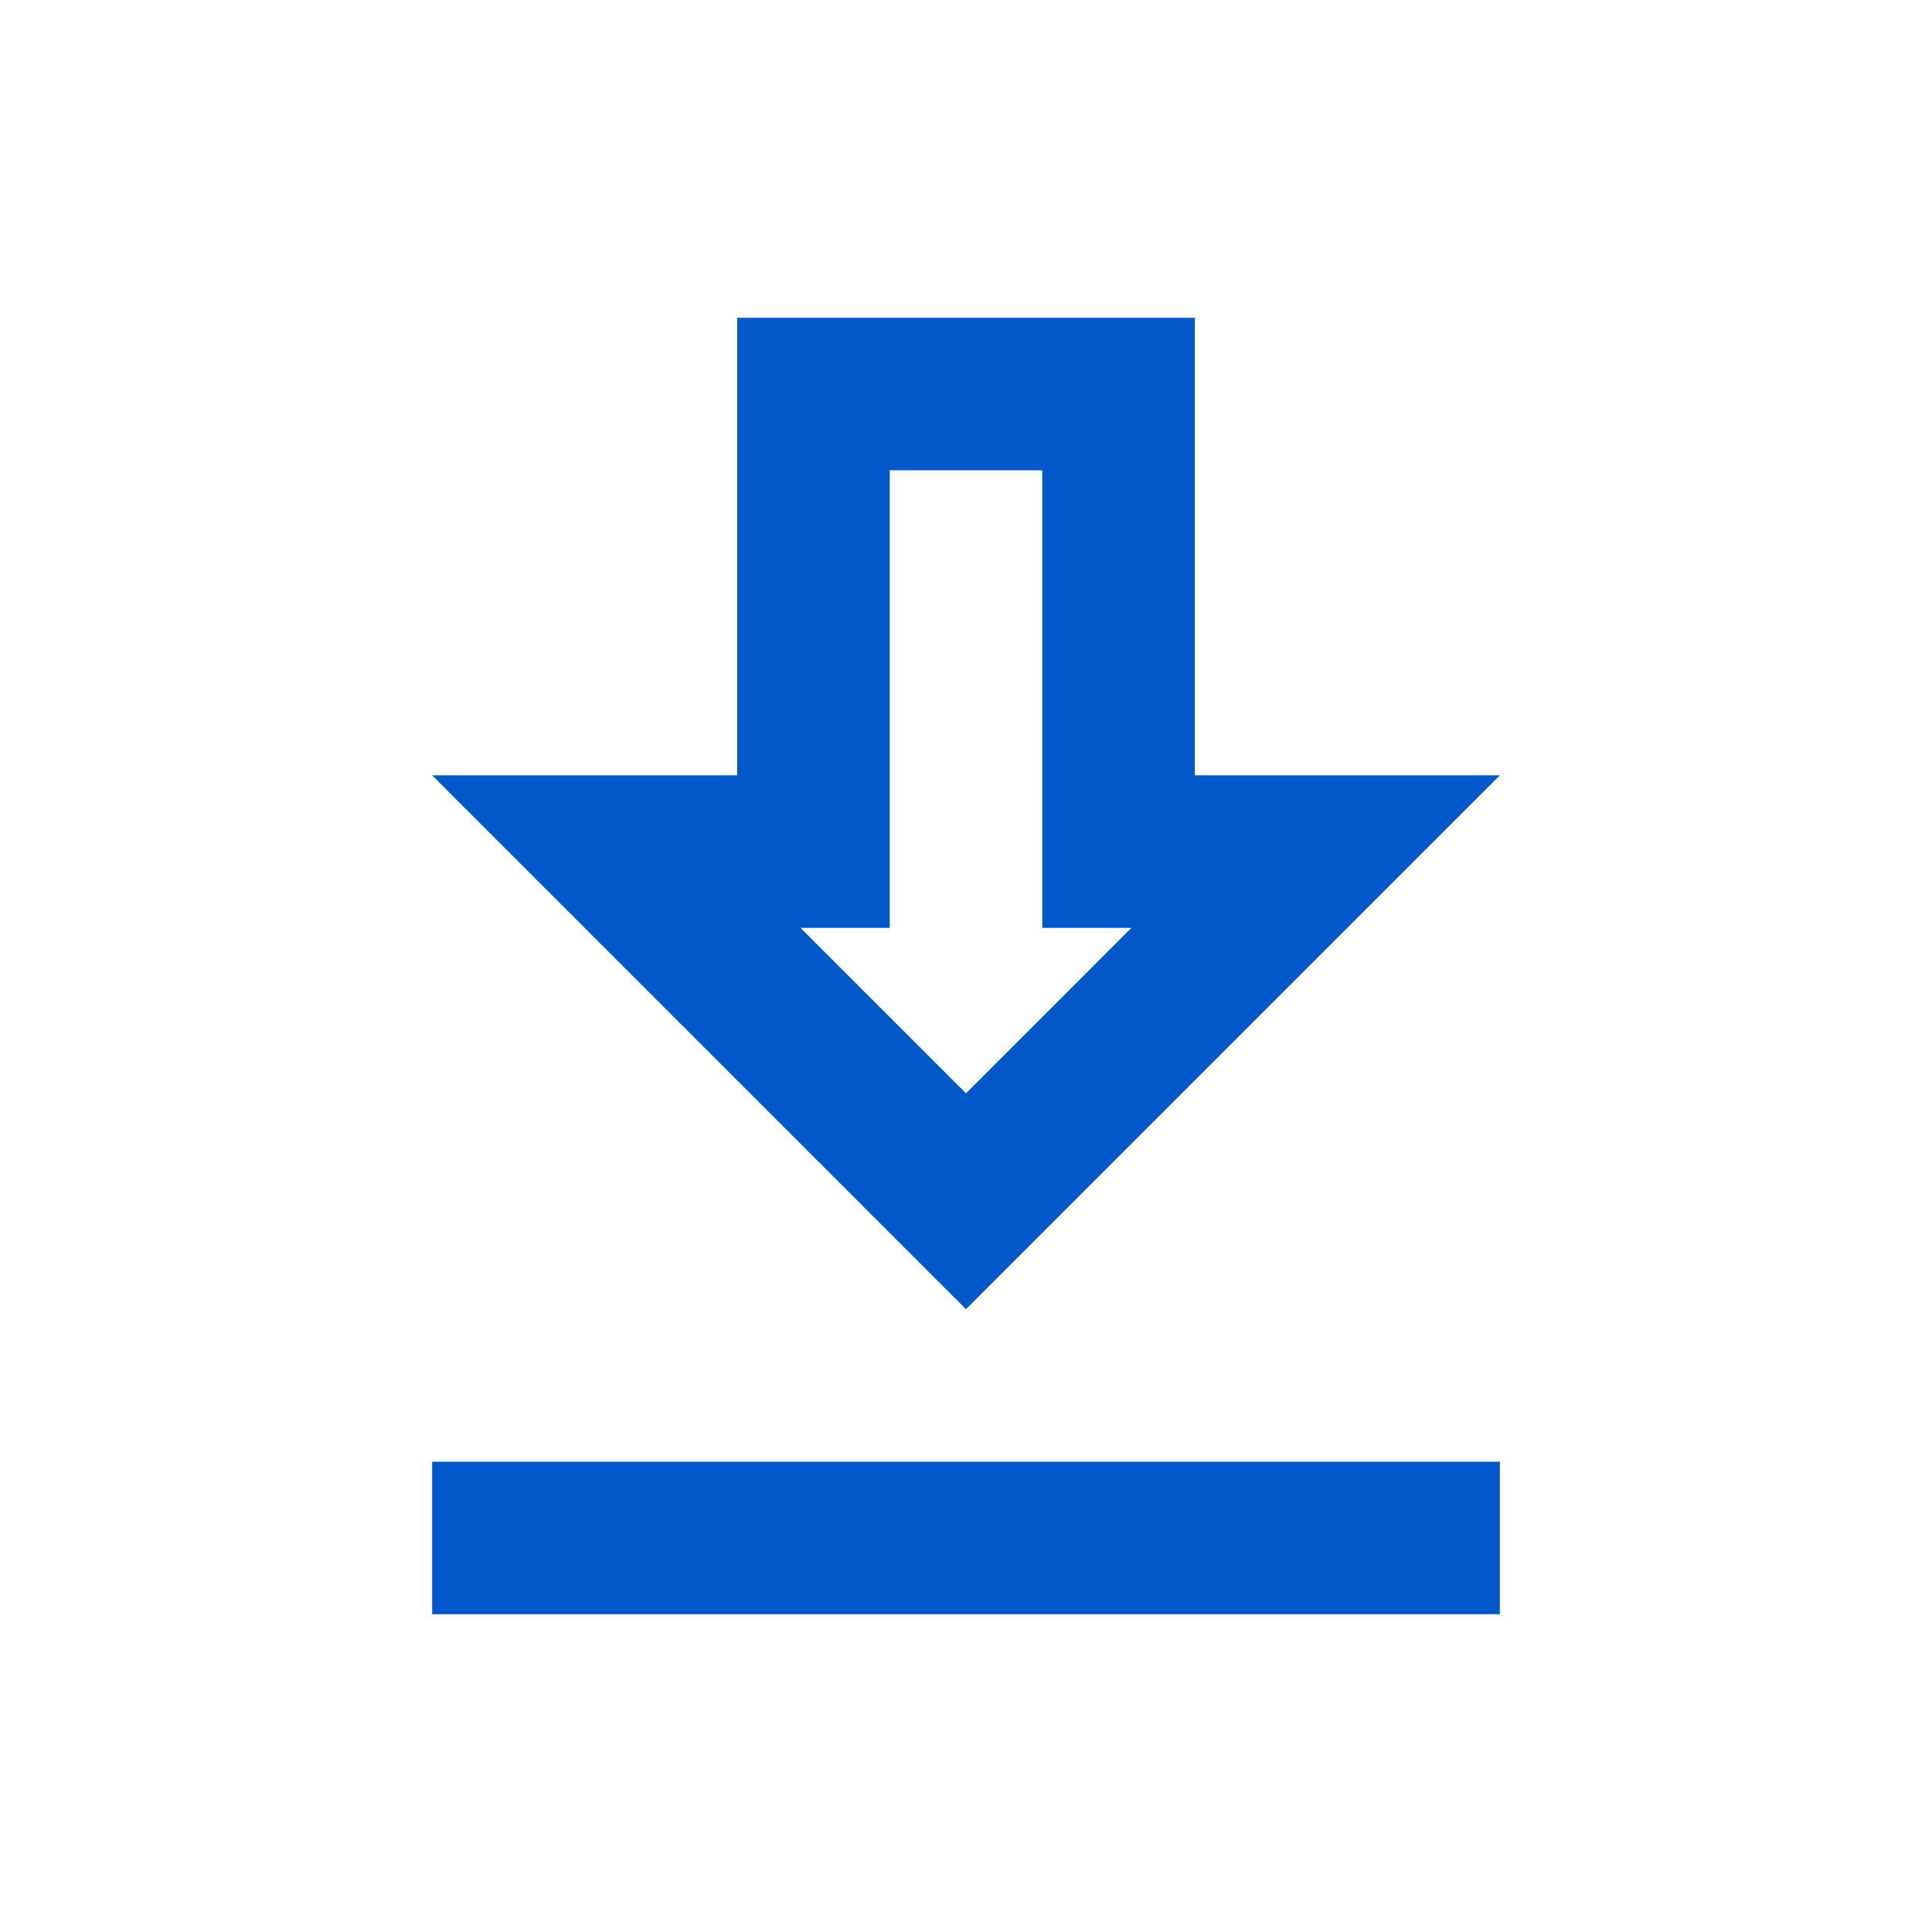 <svg width="19" height="19" viewBox="0 0 19 19" fill="none" xmlns="http://www.w3.org/2000/svg">
<path d="M14.75 7.625H11.75V3.125H7.25V7.625H4.25L9.5 12.875L14.75 7.625ZM8.75 9.125V4.625H10.25V9.125H11.127L9.5 10.752L7.872 9.125H8.75ZM4.25 14.375H14.75V15.875H4.25V14.375Z" fill="#0058CB"/>
</svg>
